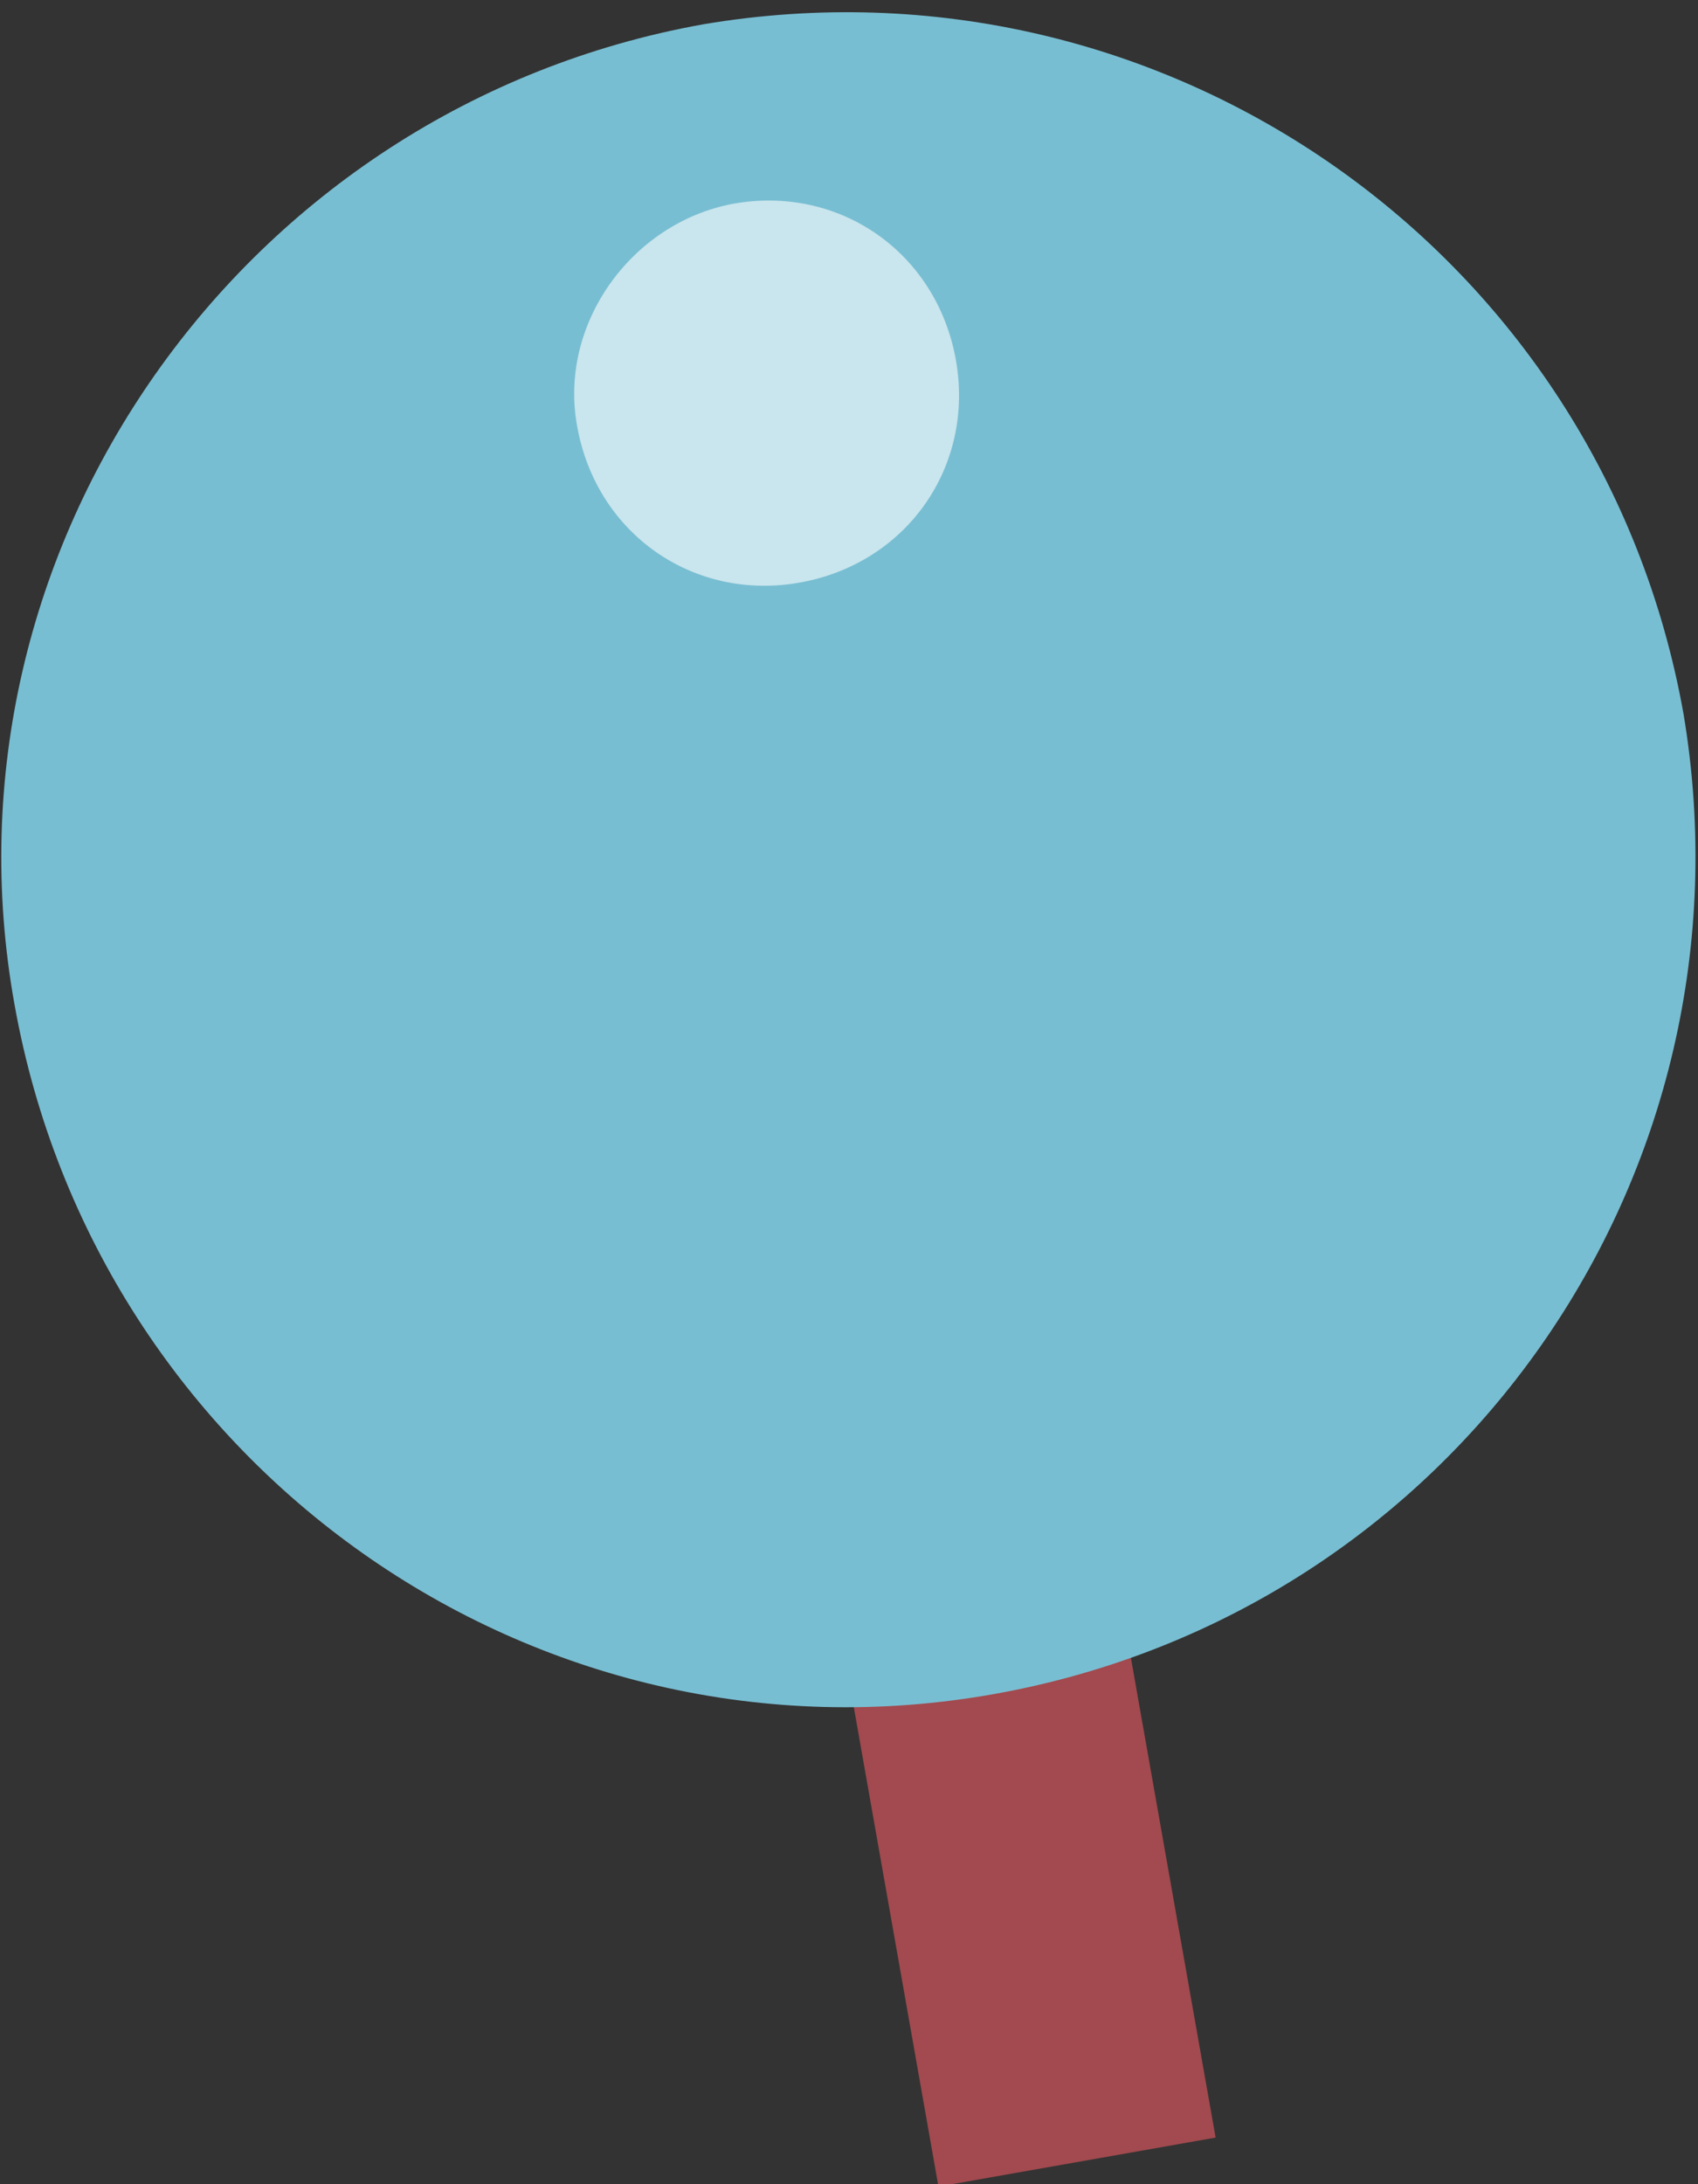 <?xml version="1.0" encoding="utf-8"?>
<!-- Generator: Adobe Illustrator 27.1.1, SVG Export Plug-In . SVG Version: 6.00 Build 0)  -->
<svg version="1.1" id="レイヤー_1" xmlns="http://www.w3.org/2000/svg" xmlns:xlink="http://www.w3.org/1999/xlink" x="0px"
	 y="0px" width="35px" height="45px" viewBox="0 0 35 45" style="enable-background:new 0 0 35 45;" xml:space="preserve">
<rect x="0" y="0" width="35" height="45" fill="#333333" stroke="none"/>
<style type="text/css">
	.st0{fill:#A24A4F;}
	.st1{fill:#78BED2;}
	.st2{opacity:0.6;fill:#FFFFFF;}
</style>
<g>
	<rect x="17.4" y="23.1" transform="matrix(0.985 -0.174 0.174 0.985 -5.573 4.047)" class="st0" width="5.8" height="21.6"/>
	<g>
		<path class="st1" d="M0.3,20.7C2,30.2,11,36.6,20.5,34.9c9.5-1.7,15.8-10.7,14.2-20.2C33,5.2,24-1.1,14.5,0.5
			C5,2.2-1.4,11.3,0.3,20.7z"/>
		<path class="st2" d="M11.9,8.8c0.4,2.2,2.4,3.6,4.6,3.2c2.2-0.4,3.6-2.4,3.2-4.6c-0.4-2.2-2.4-3.6-4.6-3.2
			C13,4.6,11.5,6.7,11.9,8.8z"/>
	</g>
</g>
</svg>

